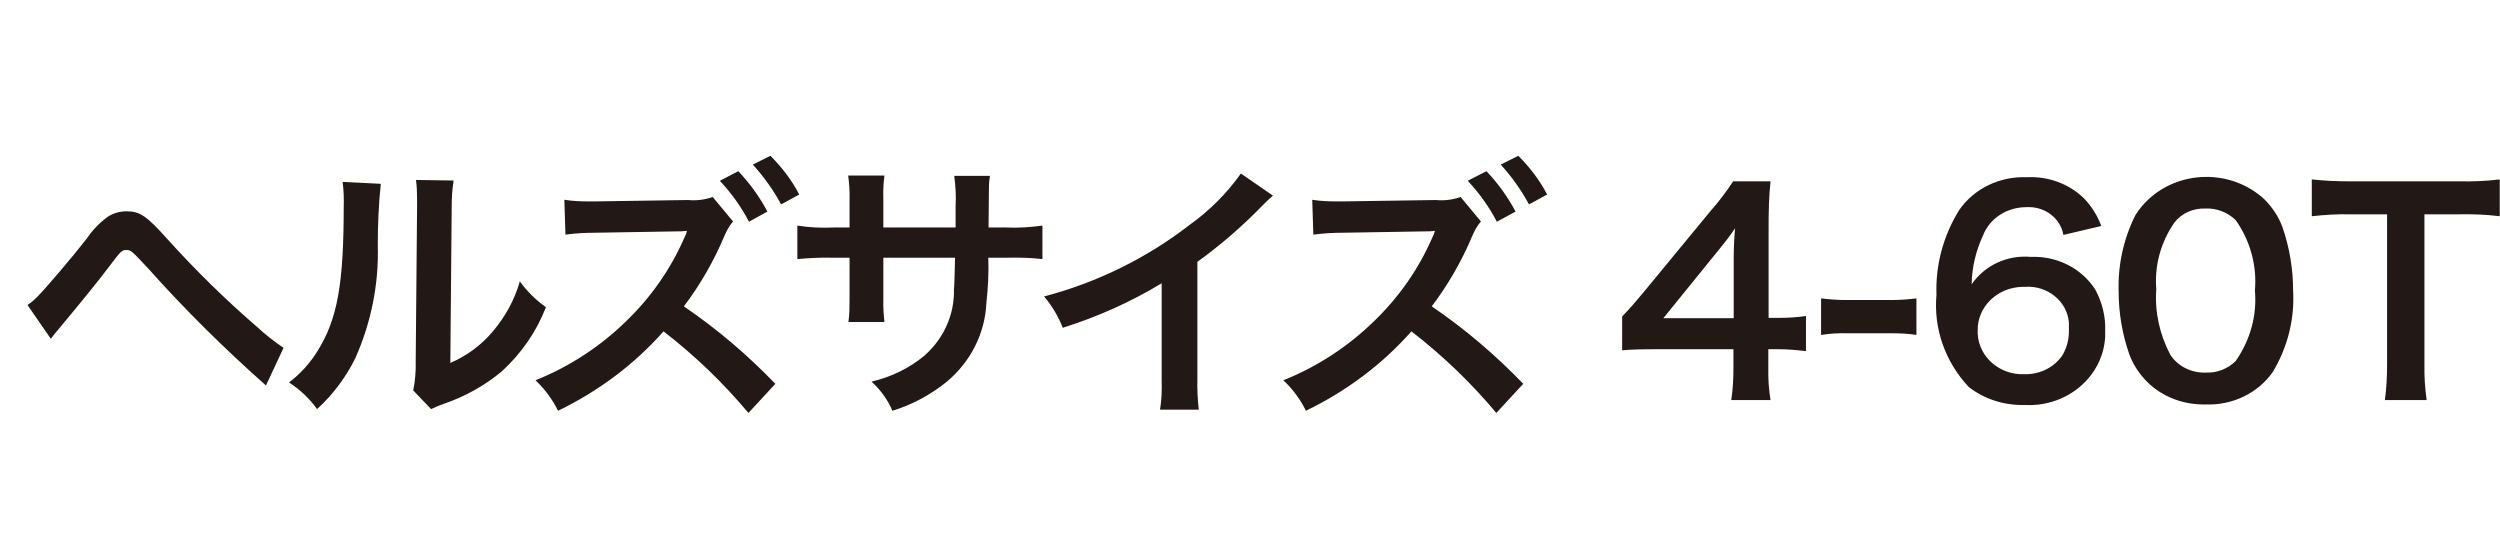 <?xml version="1.0" encoding="UTF-8"?><svg id="_レイヤー_2" xmlns="http://www.w3.org/2000/svg" width="90.99" height="20" viewBox="0 0 90.99 20"><g id="_レイヤー_1-2"><rect width="90.85" height="20" style="fill:none; stroke-width:0px;"/><g id="chara_bird_bey01_txt"><path id="_ヘルズサイズ4-60HT" d="M1.85,12.33c.14-.18.19-.25.34-.42.7-.84,1.38-1.67,1.8-2.23s.45-.58.61-.58.17,0,.82.7c1.33,1.49,2.76,2.9,4.26,4.23l.64-1.37c-.34-.23-.66-.48-.95-.75-1.16-1-2.25-2.07-3.27-3.2-.77-.86-1.01-1.02-1.5-1.02-.24,0-.48.07-.68.2-.3.22-.56.49-.76.79-.52.67-1.51,1.83-1.8,2.12-.11.11-.23.22-.36.3l.85,1.23ZM12.47,6.62c.04.3.05.61.04.91,0,2.8-.23,4.09-.95,5.24-.27.44-.62.83-1.04,1.15.4.26.75.59,1.02.97.58-.53,1.05-1.16,1.39-1.85.58-1.3.86-2.7.82-4.11,0-.75.03-1.49.11-2.24l-1.38-.07ZM15.14,6.55c.03.22.04.44.04.66v.3l-.05,5.64c.01.36-.02.71-.09,1.06l.65.68c.14-.07.29-.13.43-.18.79-.27,1.52-.67,2.15-1.2.71-.65,1.26-1.45,1.6-2.33-.37-.26-.69-.58-.95-.94-.19.67-.53,1.29-.99,1.83-.41.49-.94.88-1.54,1.14l.05-5.69c0-.32.02-.64.07-.95l-1.37-.02ZM28.23,13.98c-1.01-1.05-2.12-2-3.34-2.83.6-.79,1.09-1.65,1.47-2.55.08-.19.18-.38.32-.54l-.74-.89c-.29.1-.59.14-.9.11l-3.37.05h-.24c-.3,0-.59-.01-.89-.06l.04,1.27c.36-.05.73-.07,1.1-.07l3.02-.05h.09c.07-.01.15-.01.22-.02-.02.03-.03.06-.03.09l-.03.07-.05.11c-.49,1.12-1.2,2.14-2.1,3.01-.94.92-2.06,1.66-3.31,2.16.34.32.62.7.82,1.11,1.47-.71,2.78-1.69,3.84-2.89,1.14.88,2.18,1.88,3.09,2.97l.97-1.05ZM26.2,6.58c.42.45.78.95,1.06,1.49l.67-.37c-.28-.53-.64-1.03-1.06-1.47l-.67.35ZM29.09,7.08c-.27-.52-.63-.99-1.05-1.41l-.64.32c.4.44.75.93,1.03,1.45l.66-.36ZM32.15,8.28v-1.03c-.01-.29,0-.57.04-.86h-1.32c.04.29.06.59.05.89v1h-.59c-.44.02-.88,0-1.31-.07v1.22c.43-.04.86-.06,1.29-.05h.61v1.48c0,.29,0,.57-.04.86h1.31c-.03-.28-.05-.56-.04-.84v-1.5h2.61c-.02.69-.02.93-.04,1.16.02.91-.37,1.78-1.07,2.4-.55.46-1.21.78-1.93.95.33.3.59.66.76,1.06.72-.22,1.39-.58,1.97-1.05.88-.73,1.4-1.77,1.45-2.87.06-.55.09-1.1.07-1.65h.68c.43-.01.86,0,1.29.05v-1.22c-.43.06-.87.09-1.31.07h-.65q.01-.6.01-1.21c0-.22,0-.45.04-.67h-1.3c.05.37.07.74.05,1.11v.77h-2.63ZM45.16,6.32c-.51.72-1.14,1.35-1.87,1.87-1.55,1.2-3.35,2.09-5.29,2.6.29.34.52.73.68,1.14,1.27-.4,2.48-.94,3.6-1.62v3.52c.01.36,0,.72-.06,1.08h1.41c-.04-.37-.06-.74-.05-1.11v-4.27c.86-.62,1.65-1.31,2.38-2.06.12-.12.24-.24.37-.35l-1.16-.8ZM55.45,13.98c-1.01-1.05-2.12-2-3.34-2.83.6-.79,1.09-1.65,1.47-2.55.08-.19.18-.38.32-.54l-.74-.89c-.29.1-.59.14-.9.11l-3.37.05h-.24c-.3,0-.59-.01-.89-.06l.04,1.27c.36-.05.73-.07,1.1-.07l3.02-.05h.09c.07,0,.15-.01.22-.02-.02.03-.03.06-.03.09l-.03.07-.05.11c-.49,1.12-1.2,2.14-2.1,3.01-.94.92-2.06,1.66-3.31,2.16.34.32.62.7.82,1.11,1.47-.71,2.78-1.69,3.84-2.89,1.14.88,2.18,1.88,3.09,2.97l.97-1.05ZM53.42,6.58c.42.45.78.95,1.06,1.49l.68-.37c-.28-.53-.64-1.03-1.06-1.47l-.68.35ZM56.31,7.08c-.27-.52-.63-.99-1.05-1.41l-.64.32c.4.44.75.93,1.03,1.45l.66-.36ZM65.74,11.5c-.34.05-.68.07-1.02.07h-.35v-3.28c0-.57.01-1.13.07-1.69h-1.36c-.25.38-.53.75-.84,1.1l-2.39,2.9c-.35.42-.46.55-.81.92v1.23c.34-.03.66-.04,1.26-.04h2.79v.69c0,.39-.02.78-.08,1.16h1.43c-.06-.38-.09-.76-.08-1.14v-.71h.36c.34,0,.67.03,1.01.07v-1.28h0ZM63.11,11.58h-2.57l1.93-2.38c.36-.44.48-.6.68-.89-.04.4-.05.8-.05,1.2v2.07h0ZM66.29,12.19c.31-.05.63-.07.95-.06h1.56c.32,0,.64.01.95.06v-1.33c-.32.04-.63.06-.95.06h-1.57c-.32,0-.63-.02-.95-.06v1.33h0ZM76.48,8.23c-.14-.38-.35-.72-.64-1.02-.54-.52-1.29-.8-2.07-.76-.98-.04-1.92.41-2.46,1.19-.58.93-.87,2.01-.83,3.09-.11,1.22.31,2.43,1.17,3.35.57.45,1.3.68,2.05.66,1.53.08,2.84-1.03,2.92-2.48,0-.07,0-.15,0-.22.02-.52-.11-1.04-.36-1.5-.49-.77-1.39-1.23-2.34-1.19-.86-.08-1.69.31-2.16,1,.01-.61.15-1.21.41-1.77.24-.63.87-1.04,1.58-1.04.66-.04,1.24.39,1.35,1.01l1.36-.32ZM73.7,10.44c.82-.06,1.54.53,1.6,1.3,0,.09,0,.18,0,.27.01.32-.07.63-.23.91-.3.45-.82.71-1.38.7-.9.04-1.67-.62-1.71-1.48,0-.03,0-.07,0-.1-.02-.87.71-1.58,1.63-1.6.03,0,.06,0,.09,0h0ZM80.27,14.72c.98.04,1.91-.41,2.45-1.18.54-.9.8-1.93.74-2.96,0-.79-.13-1.57-.39-2.32-.14-.38-.37-.72-.66-1.01-1.19-1.1-3.1-1.08-4.26.05-.17.16-.31.34-.43.53-.43.86-.64,1.81-.61,2.77,0,.78.13,1.56.39,2.3.14.38.37.72.66,1.01.55.54,1.32.83,2.12.81h0ZM80.28,13.56c-.52.02-1.02-.23-1.29-.65-.39-.74-.57-1.56-.51-2.38-.07-.86.16-1.71.66-2.43.26-.34.69-.53,1.13-.51.41-.02.81.14,1.1.42.53.75.78,1.66.7,2.56.08.91-.17,1.81-.7,2.57-.28.28-.68.44-1.09.42h0ZM88.24,7.8h1.26c.5-.01.99.01,1.48.07v-1.34c-.49.06-.99.08-1.48.07h-3.99c-.46,0-.92-.02-1.37-.07v1.34c.46-.05.92-.08,1.38-.07h1.36v5.46c0,.43-.02.87-.08,1.3h1.52c-.06-.43-.09-.87-.08-1.3v-5.46h0Z" style="fill:#221815; fill-rule:evenodd; stroke-width:0px;"/></g></g></svg>